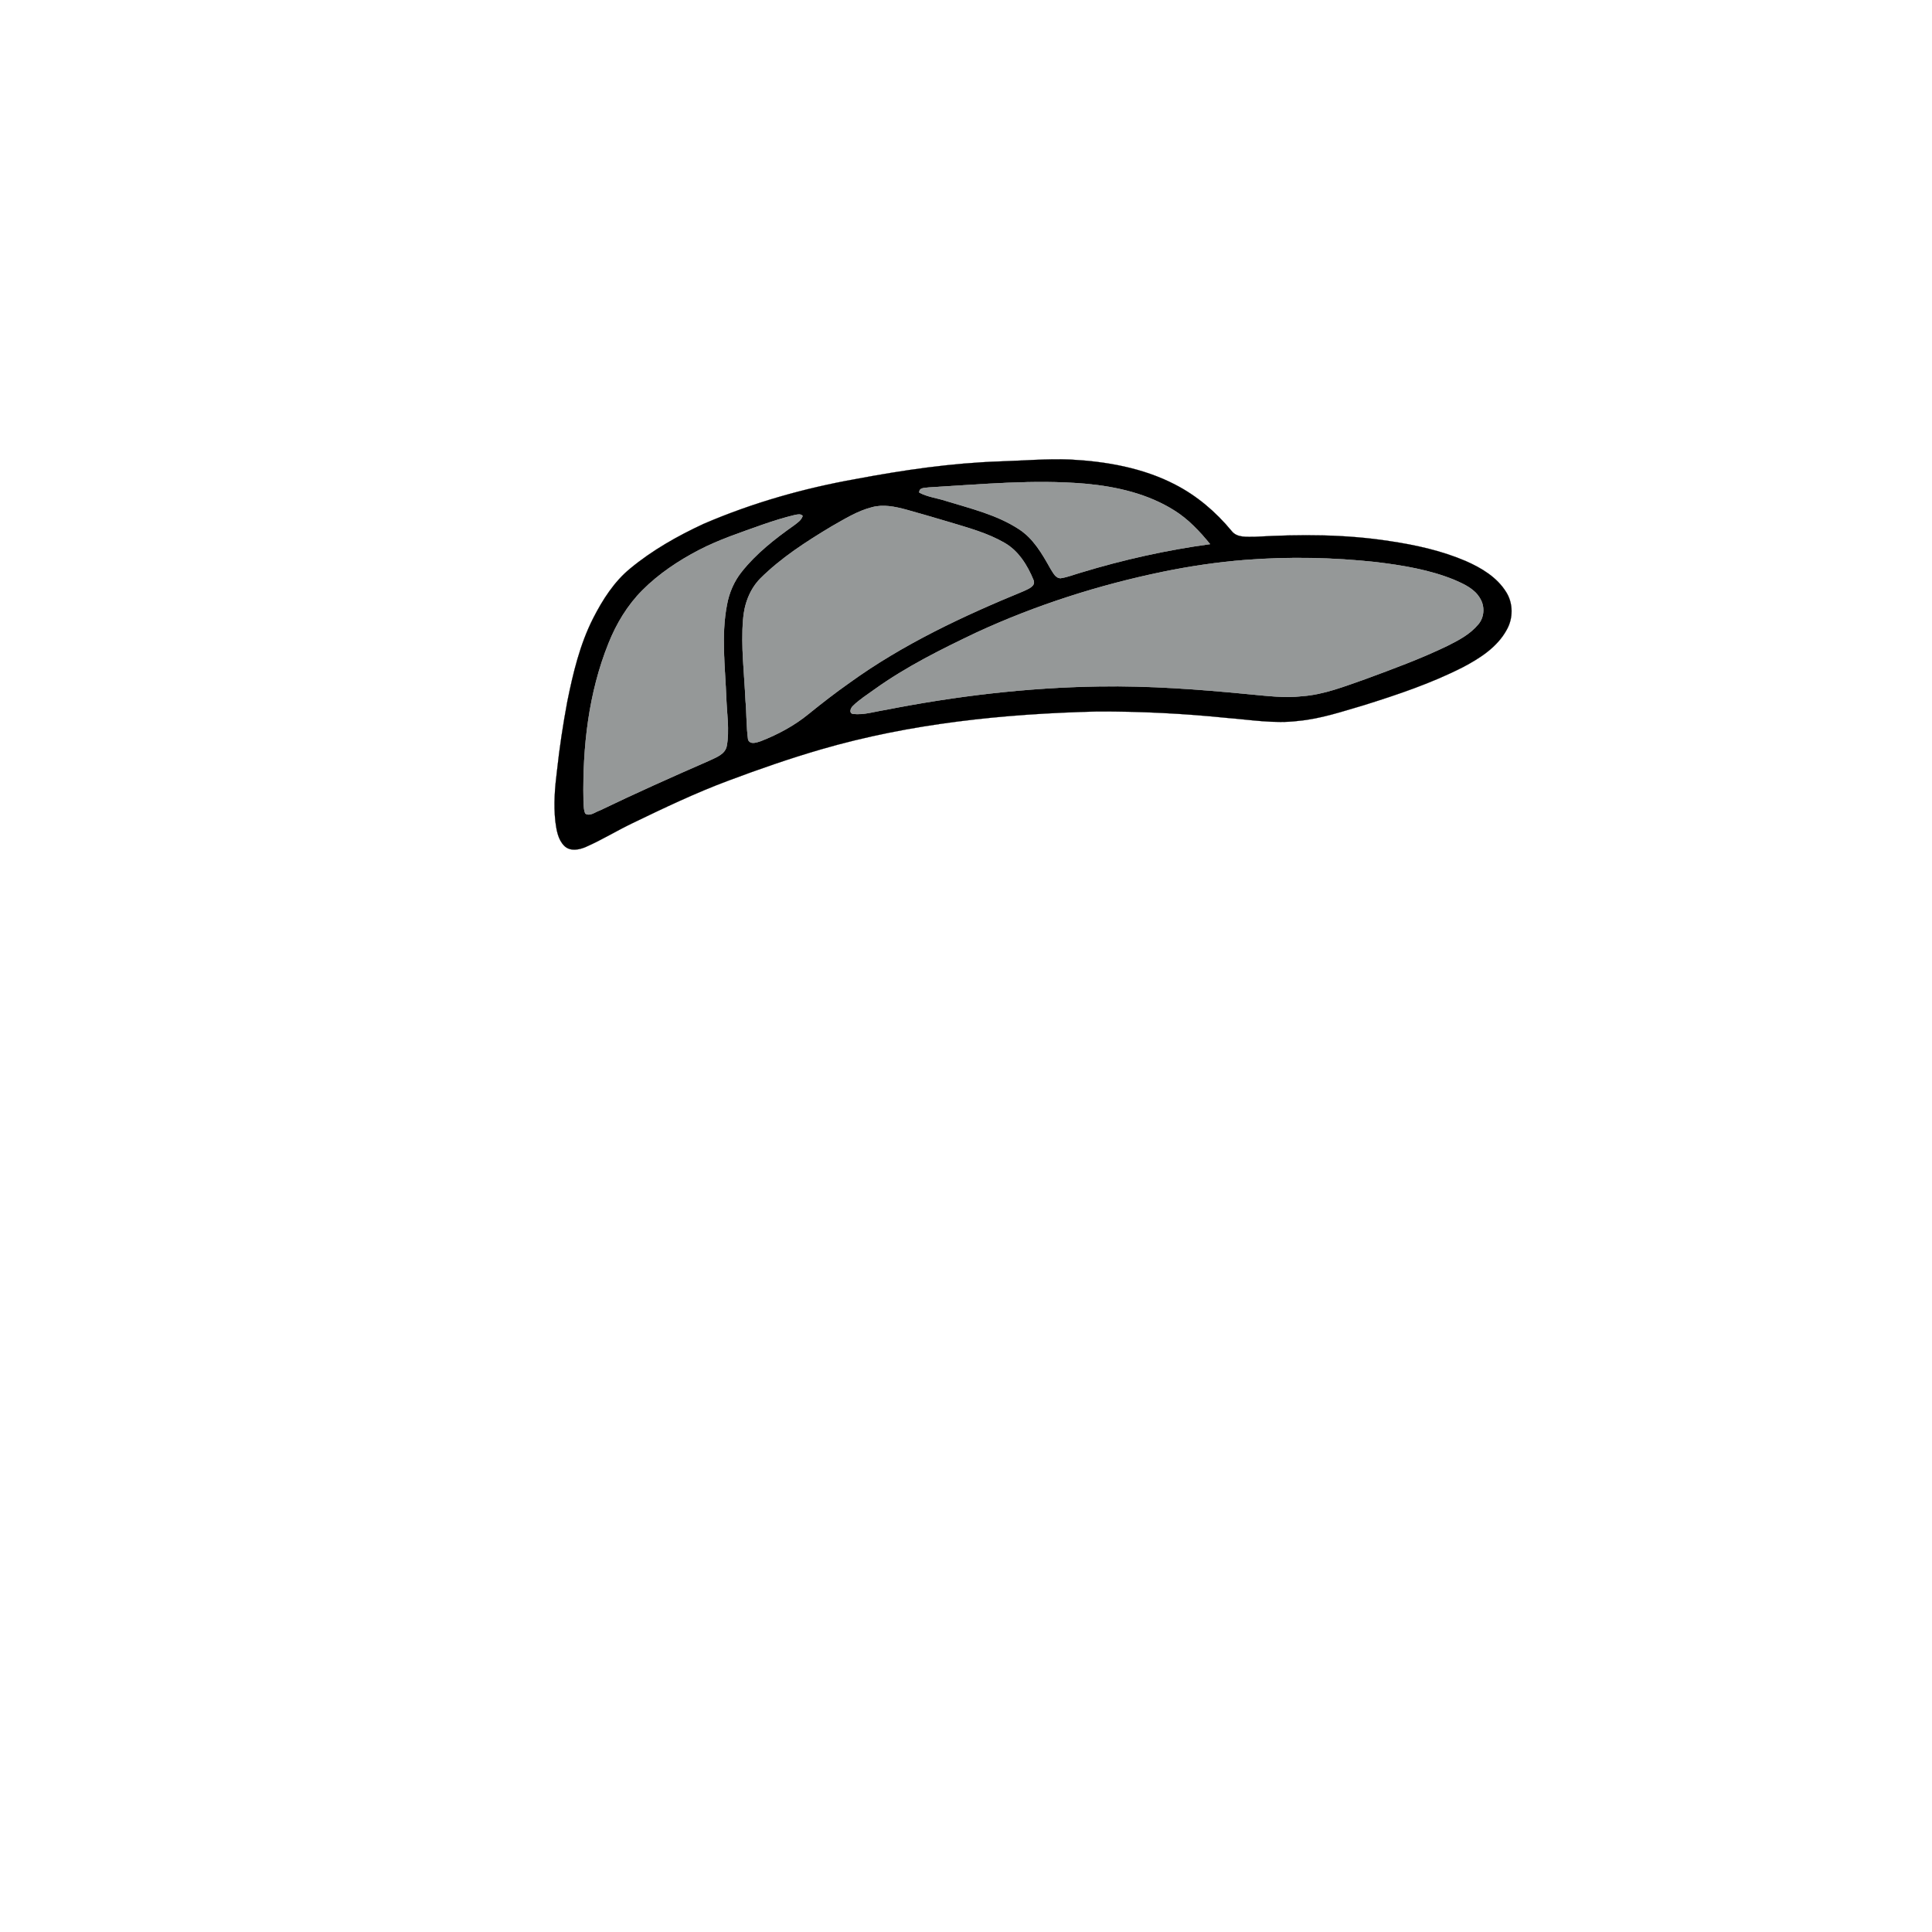 <?xml version="1.0" encoding="UTF-8" ?>
<!DOCTYPE svg PUBLIC "-//W3C//DTD SVG 1.1//EN" "http://www.w3.org/Graphics/SVG/1.1/DTD/svg11.dtd">
<svg width="1000pt" height="1000pt" viewBox="0 0 1000 1000" version="1.1" xmlns="http://www.w3.org/2000/svg">
<path fill="#000000" stroke="#000000" stroke-width="0.094" opacity="1.00" d=" M 517.53 238.82 C 529.69 238.44 541.84 237.38 554.01 237.86 C 572.64 238.85 591.55 242.15 608.26 250.82 C 619.51 256.61 629.33 264.96 637.37 274.70 C 640.31 278.62 645.71 277.76 649.99 277.82 C 673.00 276.53 696.22 276.51 719.06 280.04 C 732.55 282.04 746.01 284.98 758.59 290.36 C 766.71 293.91 774.83 298.75 779.60 306.47 C 783.27 312.27 783.27 320.03 779.88 325.97 C 775.01 334.94 766.08 340.66 757.29 345.29 C 740.93 353.65 723.45 359.51 705.96 365.00 C 694.76 368.26 683.60 372.07 671.92 373.14 C 659.63 374.68 647.32 372.54 635.08 371.59 C 612.76 369.30 590.33 368.18 567.90 368.26 C 519.76 369.45 471.32 374.39 424.95 387.87 C 408.75 392.58 392.81 398.13 377.02 404.05 C 360.01 410.39 343.63 418.23 327.30 426.10 C 319.21 429.98 311.54 434.72 303.32 438.33 C 299.85 439.87 295.16 440.80 292.13 437.88 C 288.77 434.58 288.05 429.63 287.45 425.18 C 286.50 416.44 287.19 407.62 288.30 398.93 C 289.60 386.94 291.42 375.00 293.63 363.14 C 296.62 348.40 300.14 333.56 306.99 320.07 C 311.88 310.49 317.80 301.15 326.20 294.26 C 337.65 284.78 350.70 277.41 364.15 271.17 C 389.38 260.30 415.97 252.74 443.01 247.94 C 467.62 243.31 492.47 239.67 517.53 238.82 M 480.88 252.29 C 479.01 252.61 475.70 252.16 475.81 254.94 C 480.14 257.27 485.14 257.78 489.77 259.32 C 502.55 263.24 515.92 266.42 527.26 273.81 C 534.85 278.66 539.43 286.65 543.71 294.31 C 545.03 296.25 546.20 299.26 548.96 299.28 C 552.60 298.76 556.03 297.32 559.56 296.33 C 581.38 289.69 603.72 284.72 626.32 281.63 C 620.96 275.03 615.05 268.72 607.78 264.20 C 594.12 255.59 577.99 251.89 562.07 250.41 C 535.02 248.05 507.90 250.73 480.88 252.29 M 451.35 262.55 C 443.81 264.46 437.15 268.67 430.44 272.45 C 417.36 280.32 404.35 288.65 393.49 299.48 C 387.92 305.17 385.14 313.03 384.60 320.88 C 383.50 334.75 385.26 348.64 385.88 362.49 C 386.48 369.28 386.28 376.13 387.22 382.88 C 388.36 385.61 391.78 384.25 393.84 383.58 C 402.68 380.11 411.18 375.56 418.54 369.53 C 425.39 363.98 432.35 358.57 439.57 353.50 C 467.28 333.45 498.44 318.84 529.97 305.89 C 532.17 304.81 536.26 303.43 534.93 300.22 C 531.82 292.66 527.22 285.13 519.92 280.97 C 511.20 275.91 501.38 273.28 491.80 270.37 C 484.24 268.13 476.67 265.90 469.07 263.79 C 463.33 262.25 457.23 260.94 451.35 262.55 M 411.52 266.53 C 405.74 267.91 400.07 269.70 394.47 271.65 C 383.40 275.61 372.17 279.29 361.71 284.73 C 351.09 290.26 341.00 297.00 332.51 305.49 C 324.77 313.26 319.01 322.82 314.97 332.97 C 304.65 358.59 301.52 386.57 302.01 414.01 C 302.15 416.37 302.01 418.87 302.94 421.11 C 305.42 422.68 308.03 420.26 310.39 419.51 C 329.02 410.53 347.91 402.10 366.86 393.82 C 370.47 392.04 375.41 390.54 376.19 385.95 C 377.64 377.72 376.19 369.31 375.92 361.02 C 375.30 345.06 373.21 328.89 376.27 313.04 C 377.39 306.83 379.95 300.88 383.90 295.94 C 391.46 286.43 401.12 278.87 410.99 271.90 C 412.74 270.56 414.78 269.25 415.46 267.03 C 414.44 265.84 412.81 266.33 411.52 266.53 M 644.52 289.83 C 630.25 290.96 616.08 293.05 602.06 295.92 C 568.81 302.77 536.22 313.17 505.38 327.41 C 487.24 336.05 469.12 345.03 452.75 356.76 C 448.90 359.57 444.80 362.09 441.42 365.46 C 440.34 366.46 439.34 368.96 441.36 369.49 C 447.02 370.20 452.63 368.29 458.20 367.45 C 494.68 360.26 531.76 355.85 568.96 355.29 C 594.85 354.87 620.70 356.81 646.46 359.32 C 655.59 360.15 664.79 361.40 673.96 360.34 C 685.30 359.53 695.93 355.25 706.55 351.55 C 720.97 346.23 735.44 340.94 749.29 334.23 C 755.06 331.34 761.00 328.21 765.17 323.14 C 768.28 319.51 768.60 313.94 766.16 309.88 C 763.38 304.86 757.89 302.38 752.88 300.19 C 739.93 294.88 725.99 292.62 712.18 290.94 C 689.72 288.51 667.04 288.07 644.52 289.83 Z" />
<path fill="#959898" stroke="#959898" stroke-width="0.094" opacity="1.00" d=" M 480.88 252.29 C 507.90 250.73 535.02 248.05 562.07 250.41 C 577.99 251.89 594.12 255.59 607.78 264.20 C 615.05 268.72 620.96 275.03 626.32 281.63 C 603.72 284.72 581.38 289.69 559.56 296.33 C 556.03 297.32 552.60 298.76 548.96 299.28 C 546.20 299.26 545.03 296.25 543.71 294.31 C 539.43 286.65 534.85 278.66 527.26 273.81 C 515.92 266.42 502.55 263.24 489.77 259.32 C 485.14 257.78 480.14 257.27 475.81 254.94 C 475.70 252.16 479.01 252.61 480.88 252.29 Z" />
<path fill="#959898" stroke="#959898" stroke-width="0.094" opacity="1.00" d=" M 451.35 262.55 C 457.23 260.94 463.33 262.25 469.07 263.79 C 476.67 265.90 484.24 268.13 491.80 270.37 C 501.38 273.28 511.20 275.91 519.92 280.97 C 527.22 285.13 531.82 292.66 534.93 300.22 C 536.26 303.43 532.17 304.81 529.97 305.89 C 498.44 318.84 467.28 333.45 439.57 353.50 C 432.35 358.57 425.39 363.98 418.54 369.53 C 411.18 375.56 402.68 380.11 393.84 383.58 C 391.78 384.25 388.36 385.61 387.22 382.88 C 386.28 376.13 386.48 369.28 385.88 362.49 C 385.26 348.64 383.50 334.75 384.60 320.88 C 385.14 313.03 387.92 305.17 393.49 299.48 C 404.35 288.65 417.36 280.32 430.44 272.45 C 437.15 268.67 443.81 264.46 451.35 262.55 Z" />
<path fill="#959898" stroke="#959898" stroke-width="0.094" opacity="1.00" d=" M 411.52 266.53 C 412.81 266.33 414.44 265.84 415.46 267.03 C 414.78 269.25 412.74 270.56 410.99 271.90 C 401.12 278.87 391.46 286.43 383.90 295.94 C 379.95 300.88 377.39 306.83 376.27 313.04 C 373.21 328.89 375.30 345.06 375.92 361.02 C 376.19 369.31 377.64 377.72 376.19 385.95 C 375.41 390.54 370.47 392.04 366.86 393.82 C 347.91 402.10 329.02 410.53 310.39 419.51 C 308.03 420.26 305.42 422.68 302.94 421.11 C 302.01 418.87 302.15 416.37 302.01 414.01 C 301.52 386.57 304.65 358.59 314.97 332.97 C 319.01 322.82 324.77 313.26 332.51 305.49 C 341.00 297.00 351.09 290.26 361.71 284.73 C 372.17 279.29 383.40 275.61 394.47 271.65 C 400.07 269.70 405.74 267.91 411.52 266.53 Z" />
<path fill="#959898" stroke="#959898" stroke-width="0.094" opacity="1.00" d=" M 644.52 289.83 C 667.04 288.07 689.72 288.51 712.18 290.94 C 725.99 292.62 739.93 294.88 752.88 300.19 C 757.89 302.38 763.38 304.86 766.16 309.88 C 768.60 313.94 768.28 319.51 765.17 323.14 C 761.00 328.21 755.06 331.34 749.29 334.23 C 735.44 340.94 720.97 346.23 706.55 351.55 C 695.93 355.25 685.30 359.53 673.96 360.34 C 664.79 361.40 655.59 360.15 646.46 359.32 C 620.70 356.81 594.85 354.87 568.96 355.29 C 531.76 355.85 494.68 360.26 458.20 367.45 C 452.63 368.29 447.02 370.20 441.36 369.49 C 439.34 368.96 440.34 366.46 441.42 365.46 C 444.80 362.09 448.90 359.57 452.75 356.76 C 469.12 345.03 487.24 336.05 505.38 327.41 C 536.22 313.17 568.81 302.77 602.06 295.92 C 616.08 293.05 630.25 290.96 644.52 289.83 Z" />
</svg>
